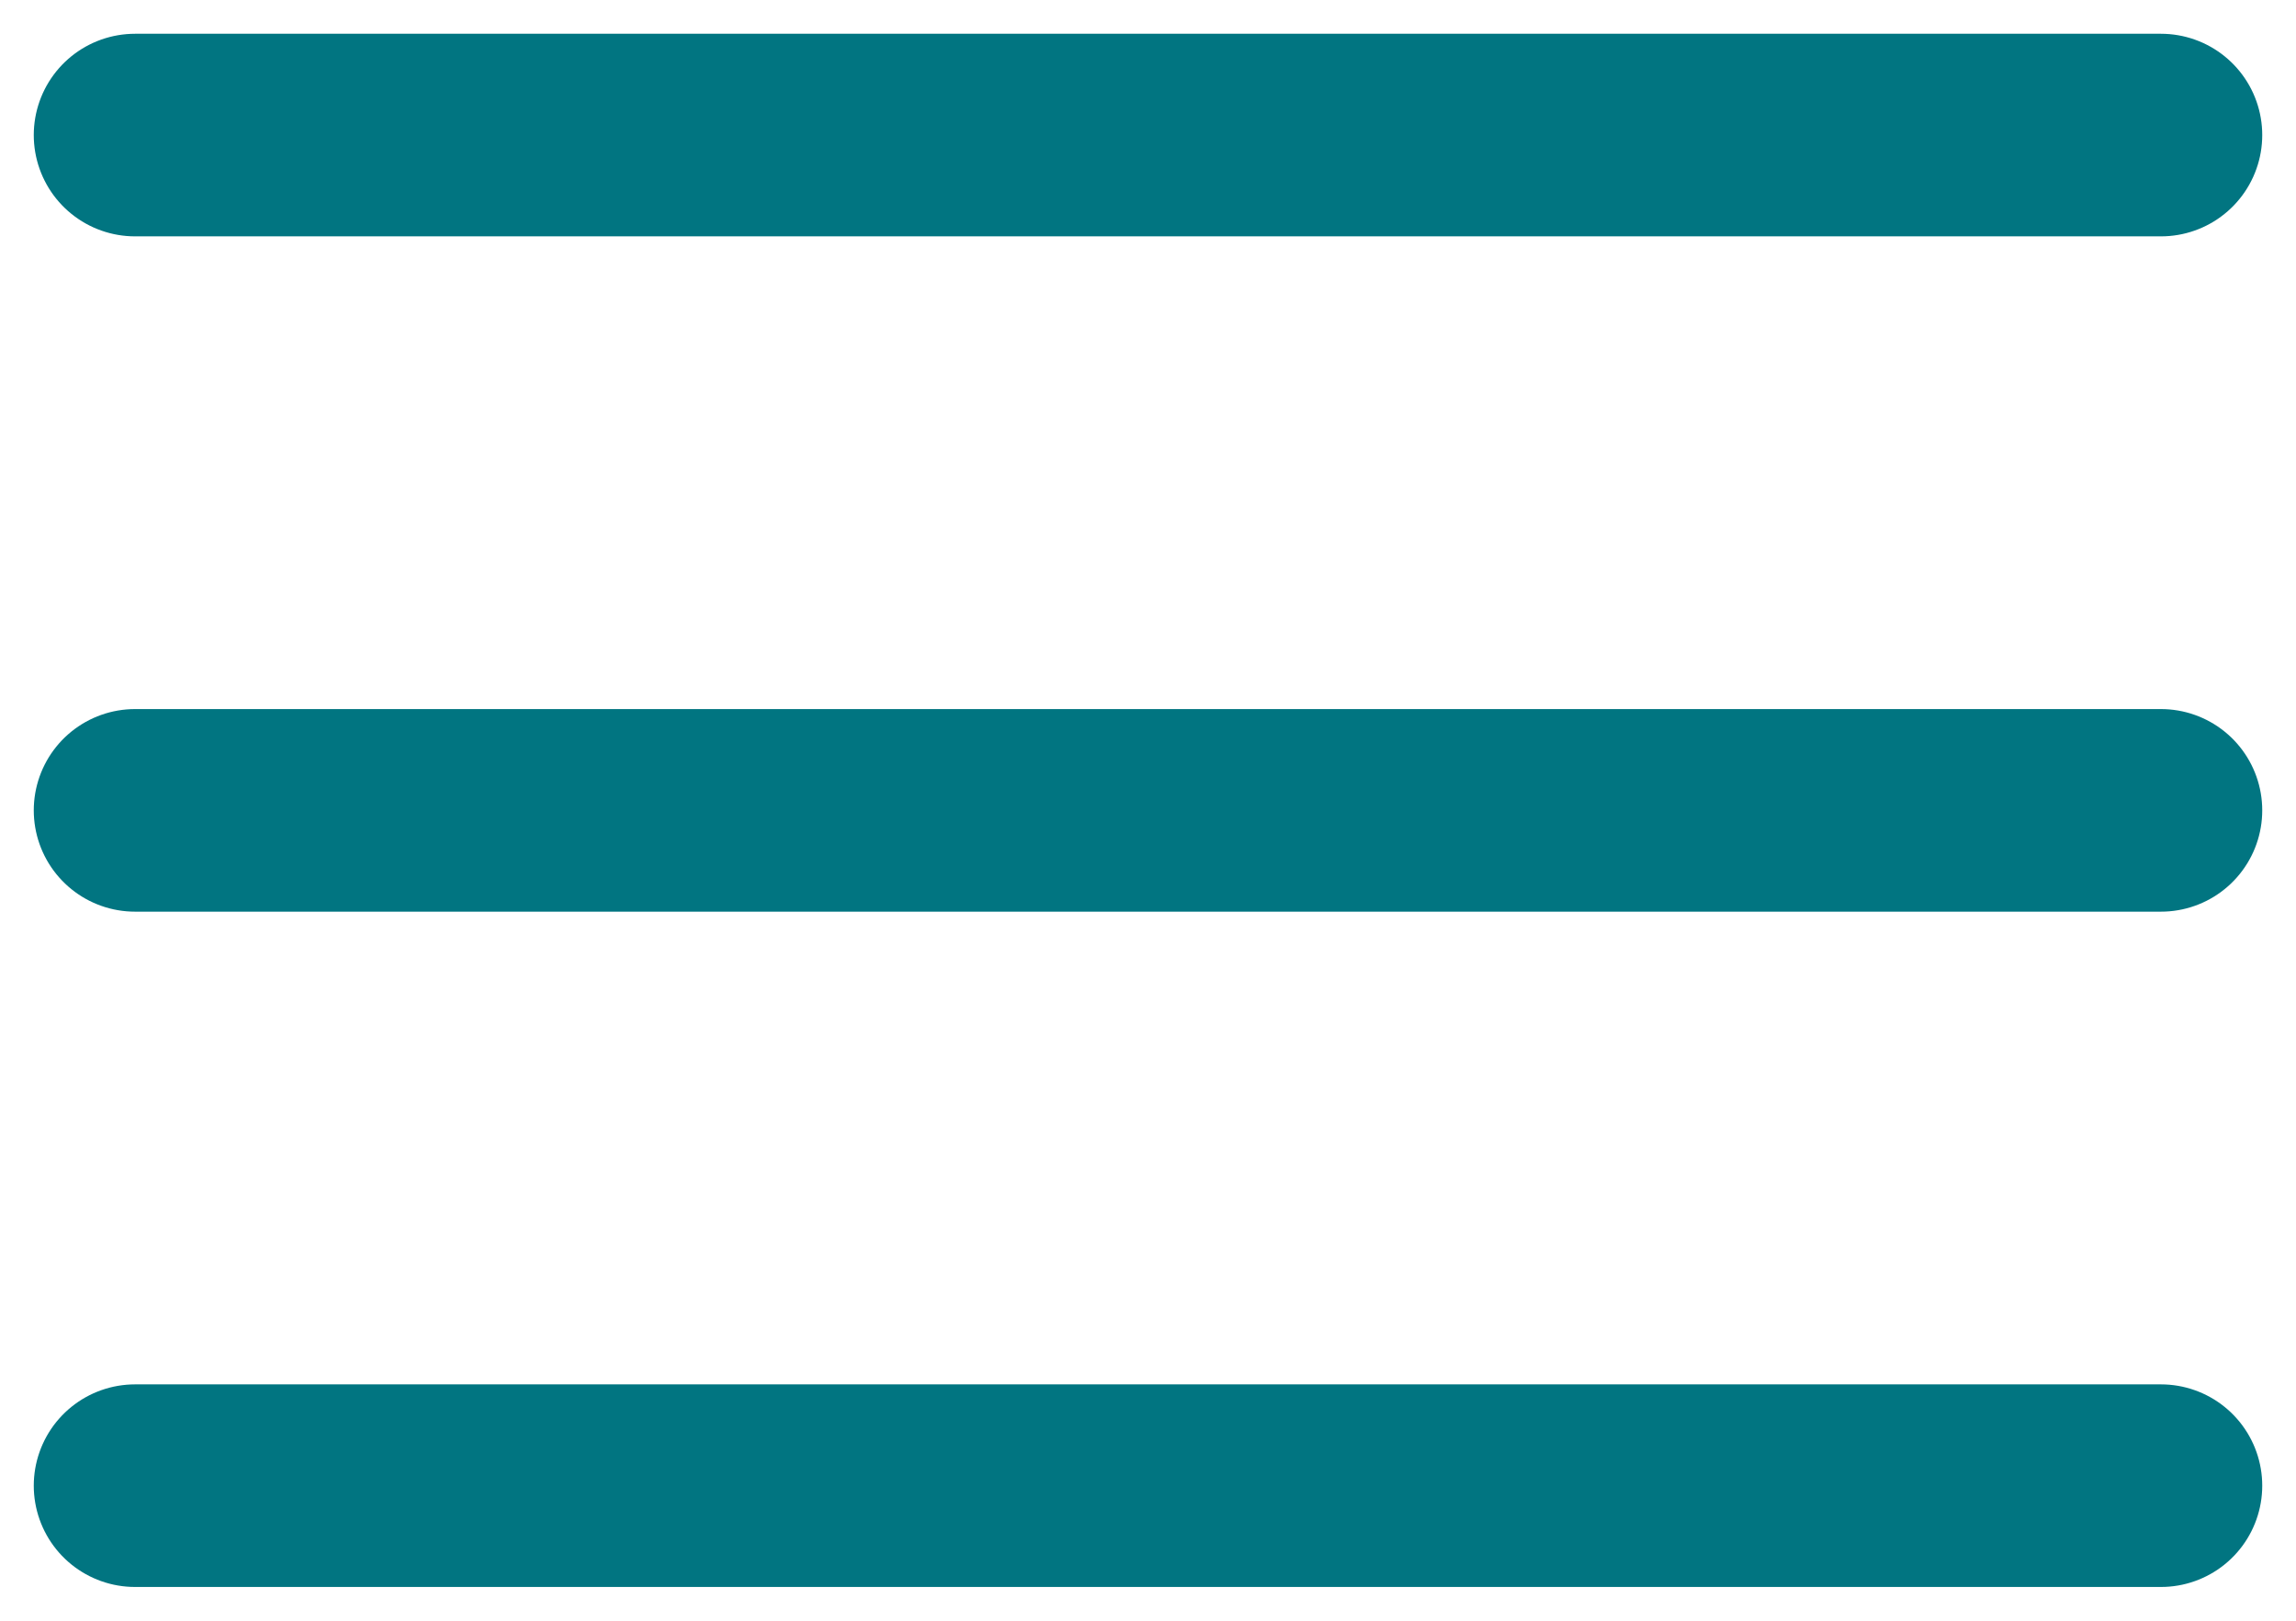 <?xml version="1.0" encoding="UTF-8"?> <svg xmlns="http://www.w3.org/2000/svg" width="34" height="24" viewBox="0 0 34 24" fill="none"> <path d="M2 2H32" stroke="#017581" stroke-width="3" stroke-linecap="round"></path> <path d="M2 12H32" stroke="#017581" stroke-width="3" stroke-linecap="round"></path> <path d="M2 22H32" stroke="#017581" stroke-width="3" stroke-linecap="round"></path> </svg> 
